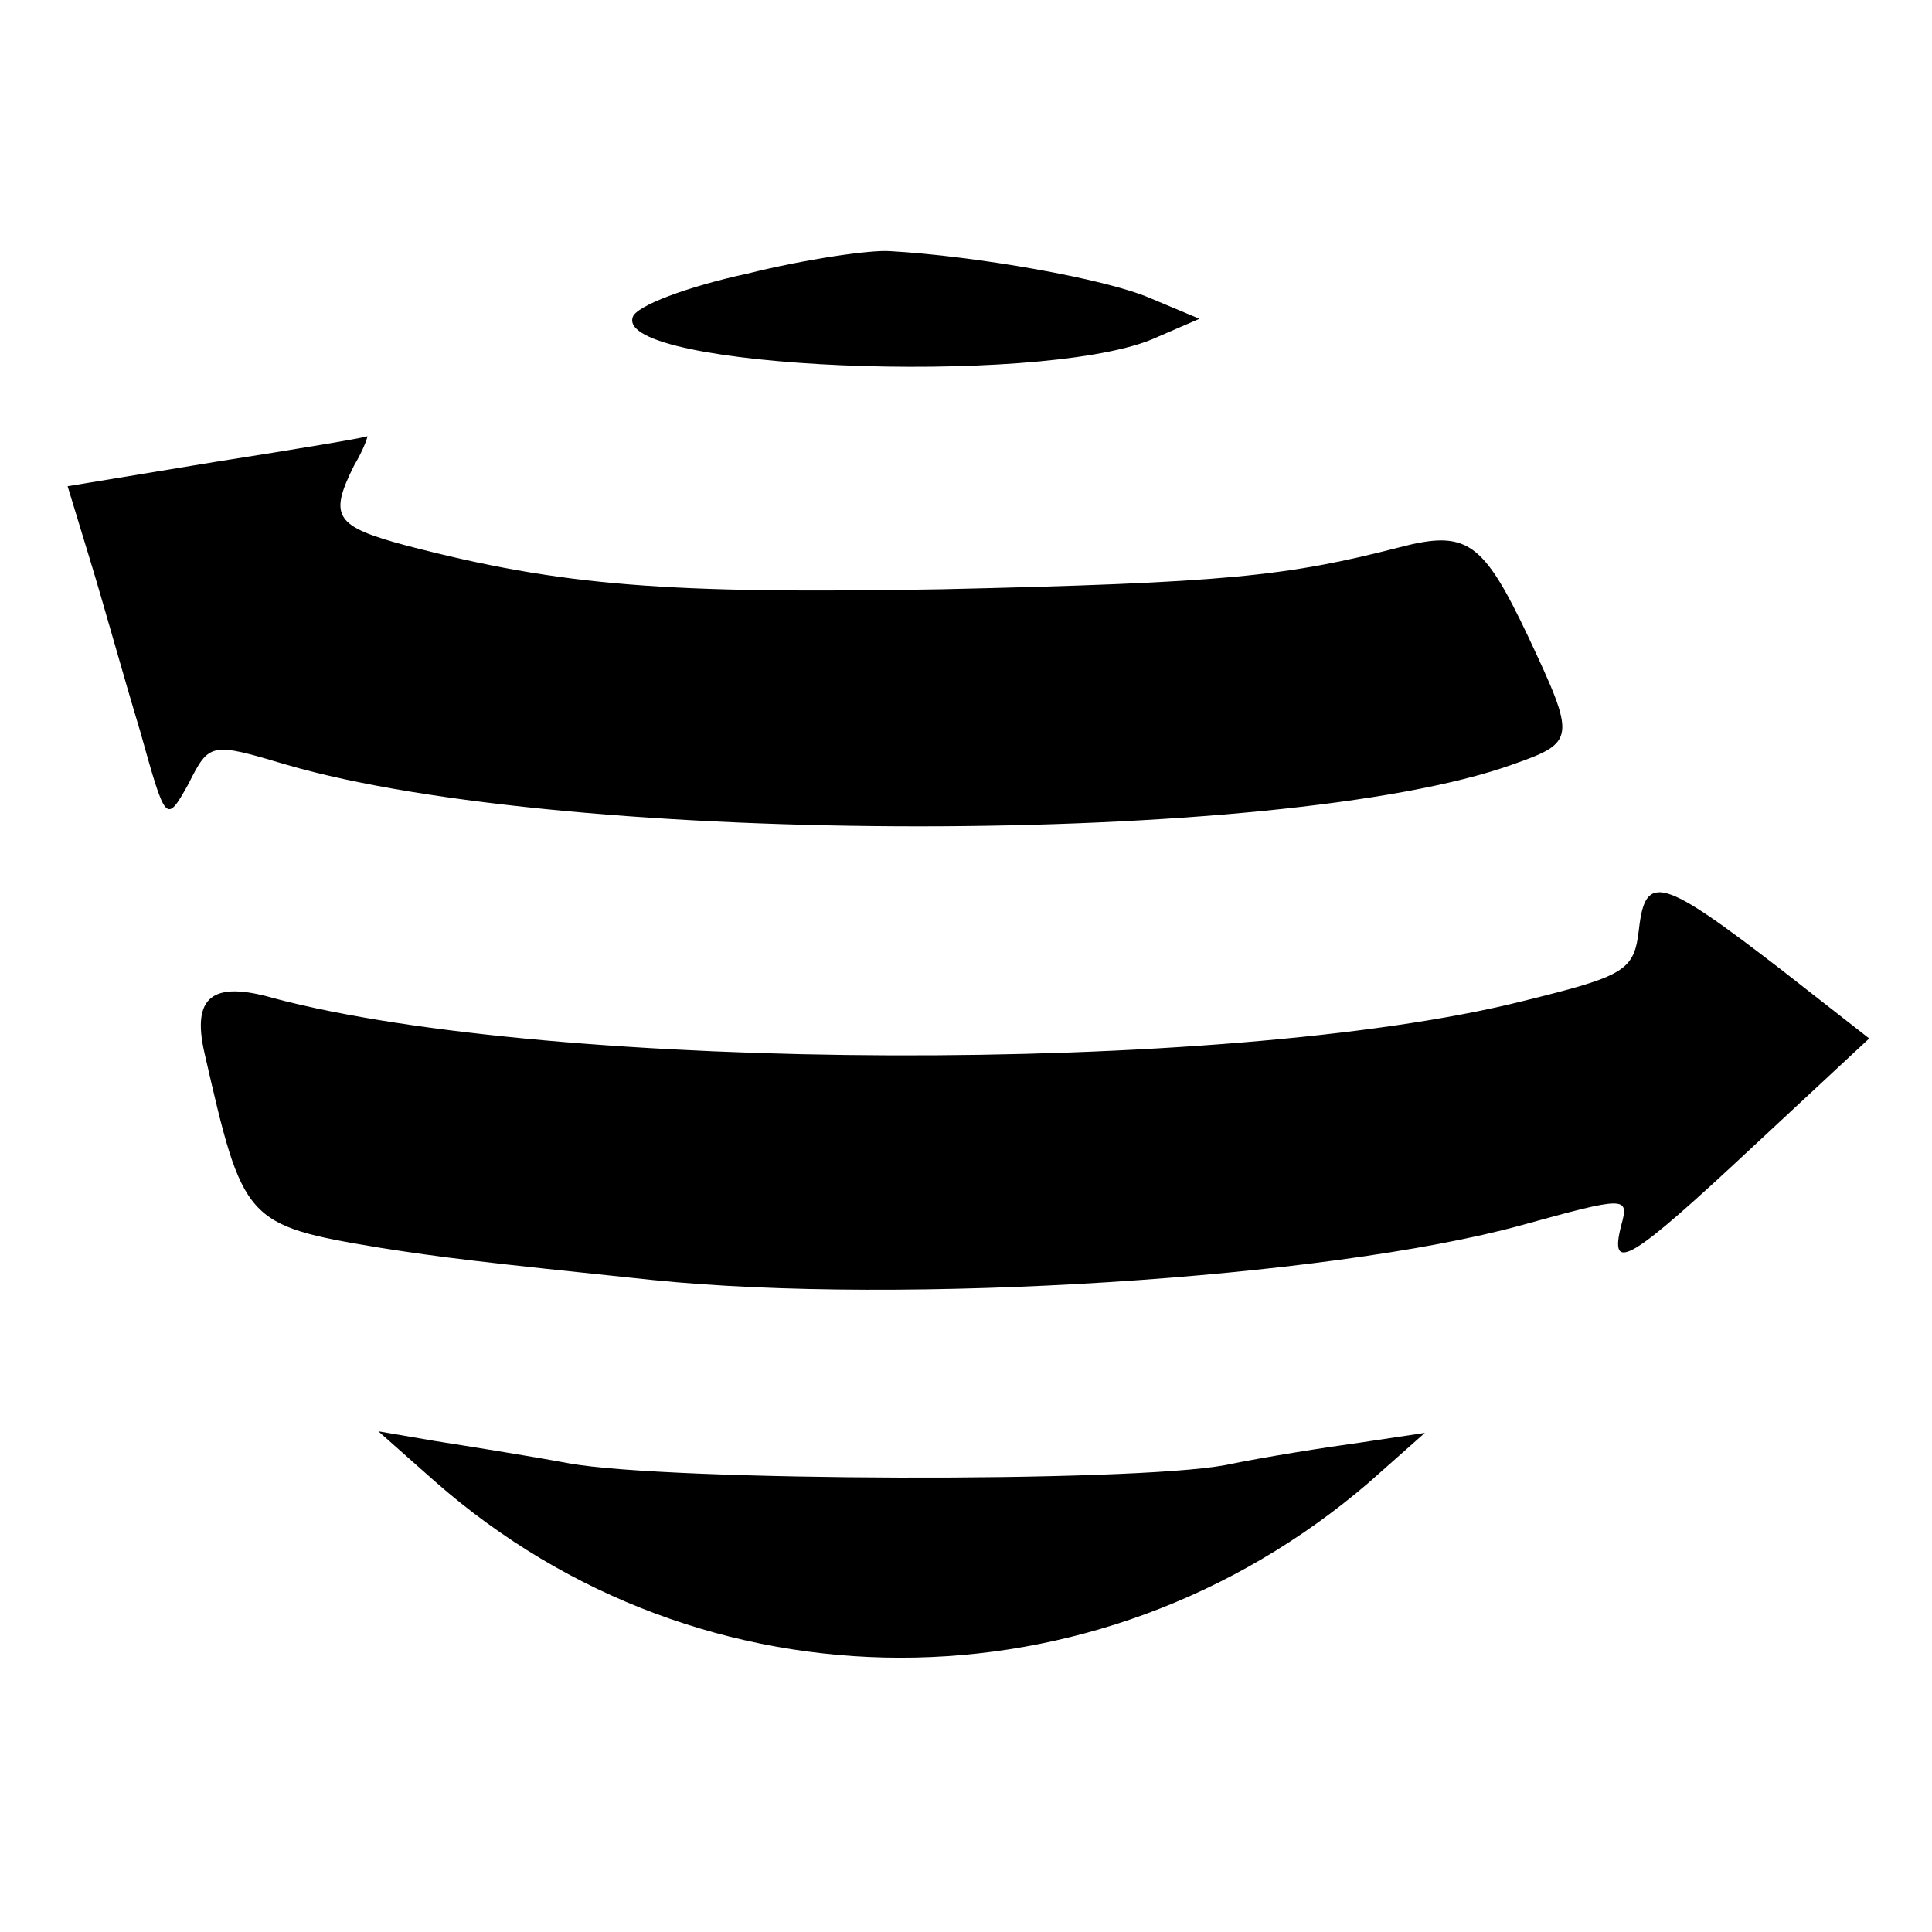 <?xml version="1.0" standalone="no"?>
<!DOCTYPE svg PUBLIC "-//W3C//DTD SVG 20010904//EN"
 "http://www.w3.org/TR/2001/REC-SVG-20010904/DTD/svg10.dtd">
<svg version="1.0" xmlns="http://www.w3.org/2000/svg"
 width="120pt" height="120pt" viewBox="0 0 120 120"
 preserveAspectRatio="xMidYMid meet">
<g transform="translate(0,120) scale(0.1,-0.1)"
fill="#000000" stroke="none">
<path d="M464 1030 c-37 -8 -69 -20 -71 -27 -11 -32 250 -43 322 -14 l30 13
-31 13 c-28 12 -108 26 -161 29 -12 1 -53 -5 -89 -14z"/>
<path d="M133 913 l-91 -15 14 -46 c8 -26 21 -73 31 -106 16 -57 16 -58 30
-33 13 26 14 26 61 12 175 -51 618 -51 761 0 40 14 40 16 10 80 -28 59 -38 66
-80 55 -70 -18 -108 -22 -284 -26 -171 -3 -236 2 -332 27 -45 12 -49 18 -33
50 6 10 9 19 8 18 -2 -1 -44 -8 -95 -16z"/>
<path d="M1018 623 c-3 -26 -8 -29 -73 -45 -184 -46 -602 -44 -775 2 -38 11
-51 1 -43 -34 24 -105 25 -107 109 -121 38 -6 63 -9 169 -20 156 -16 420 1
540 34 65 18 67 18 62 0 -8 -31 6 -22 82 49 l72 67 -55 43 c-74 57 -84 60 -88
25z"/>
<path d="M270 280 c166 -146 411 -146 580 -1 l35 31 -40 -6 c-22 -3 -60 -9
-84 -14 -59 -11 -345 -10 -407 1 -27 5 -65 11 -84 14 l-35 6 35 -31z"/>
</g>
</svg>
